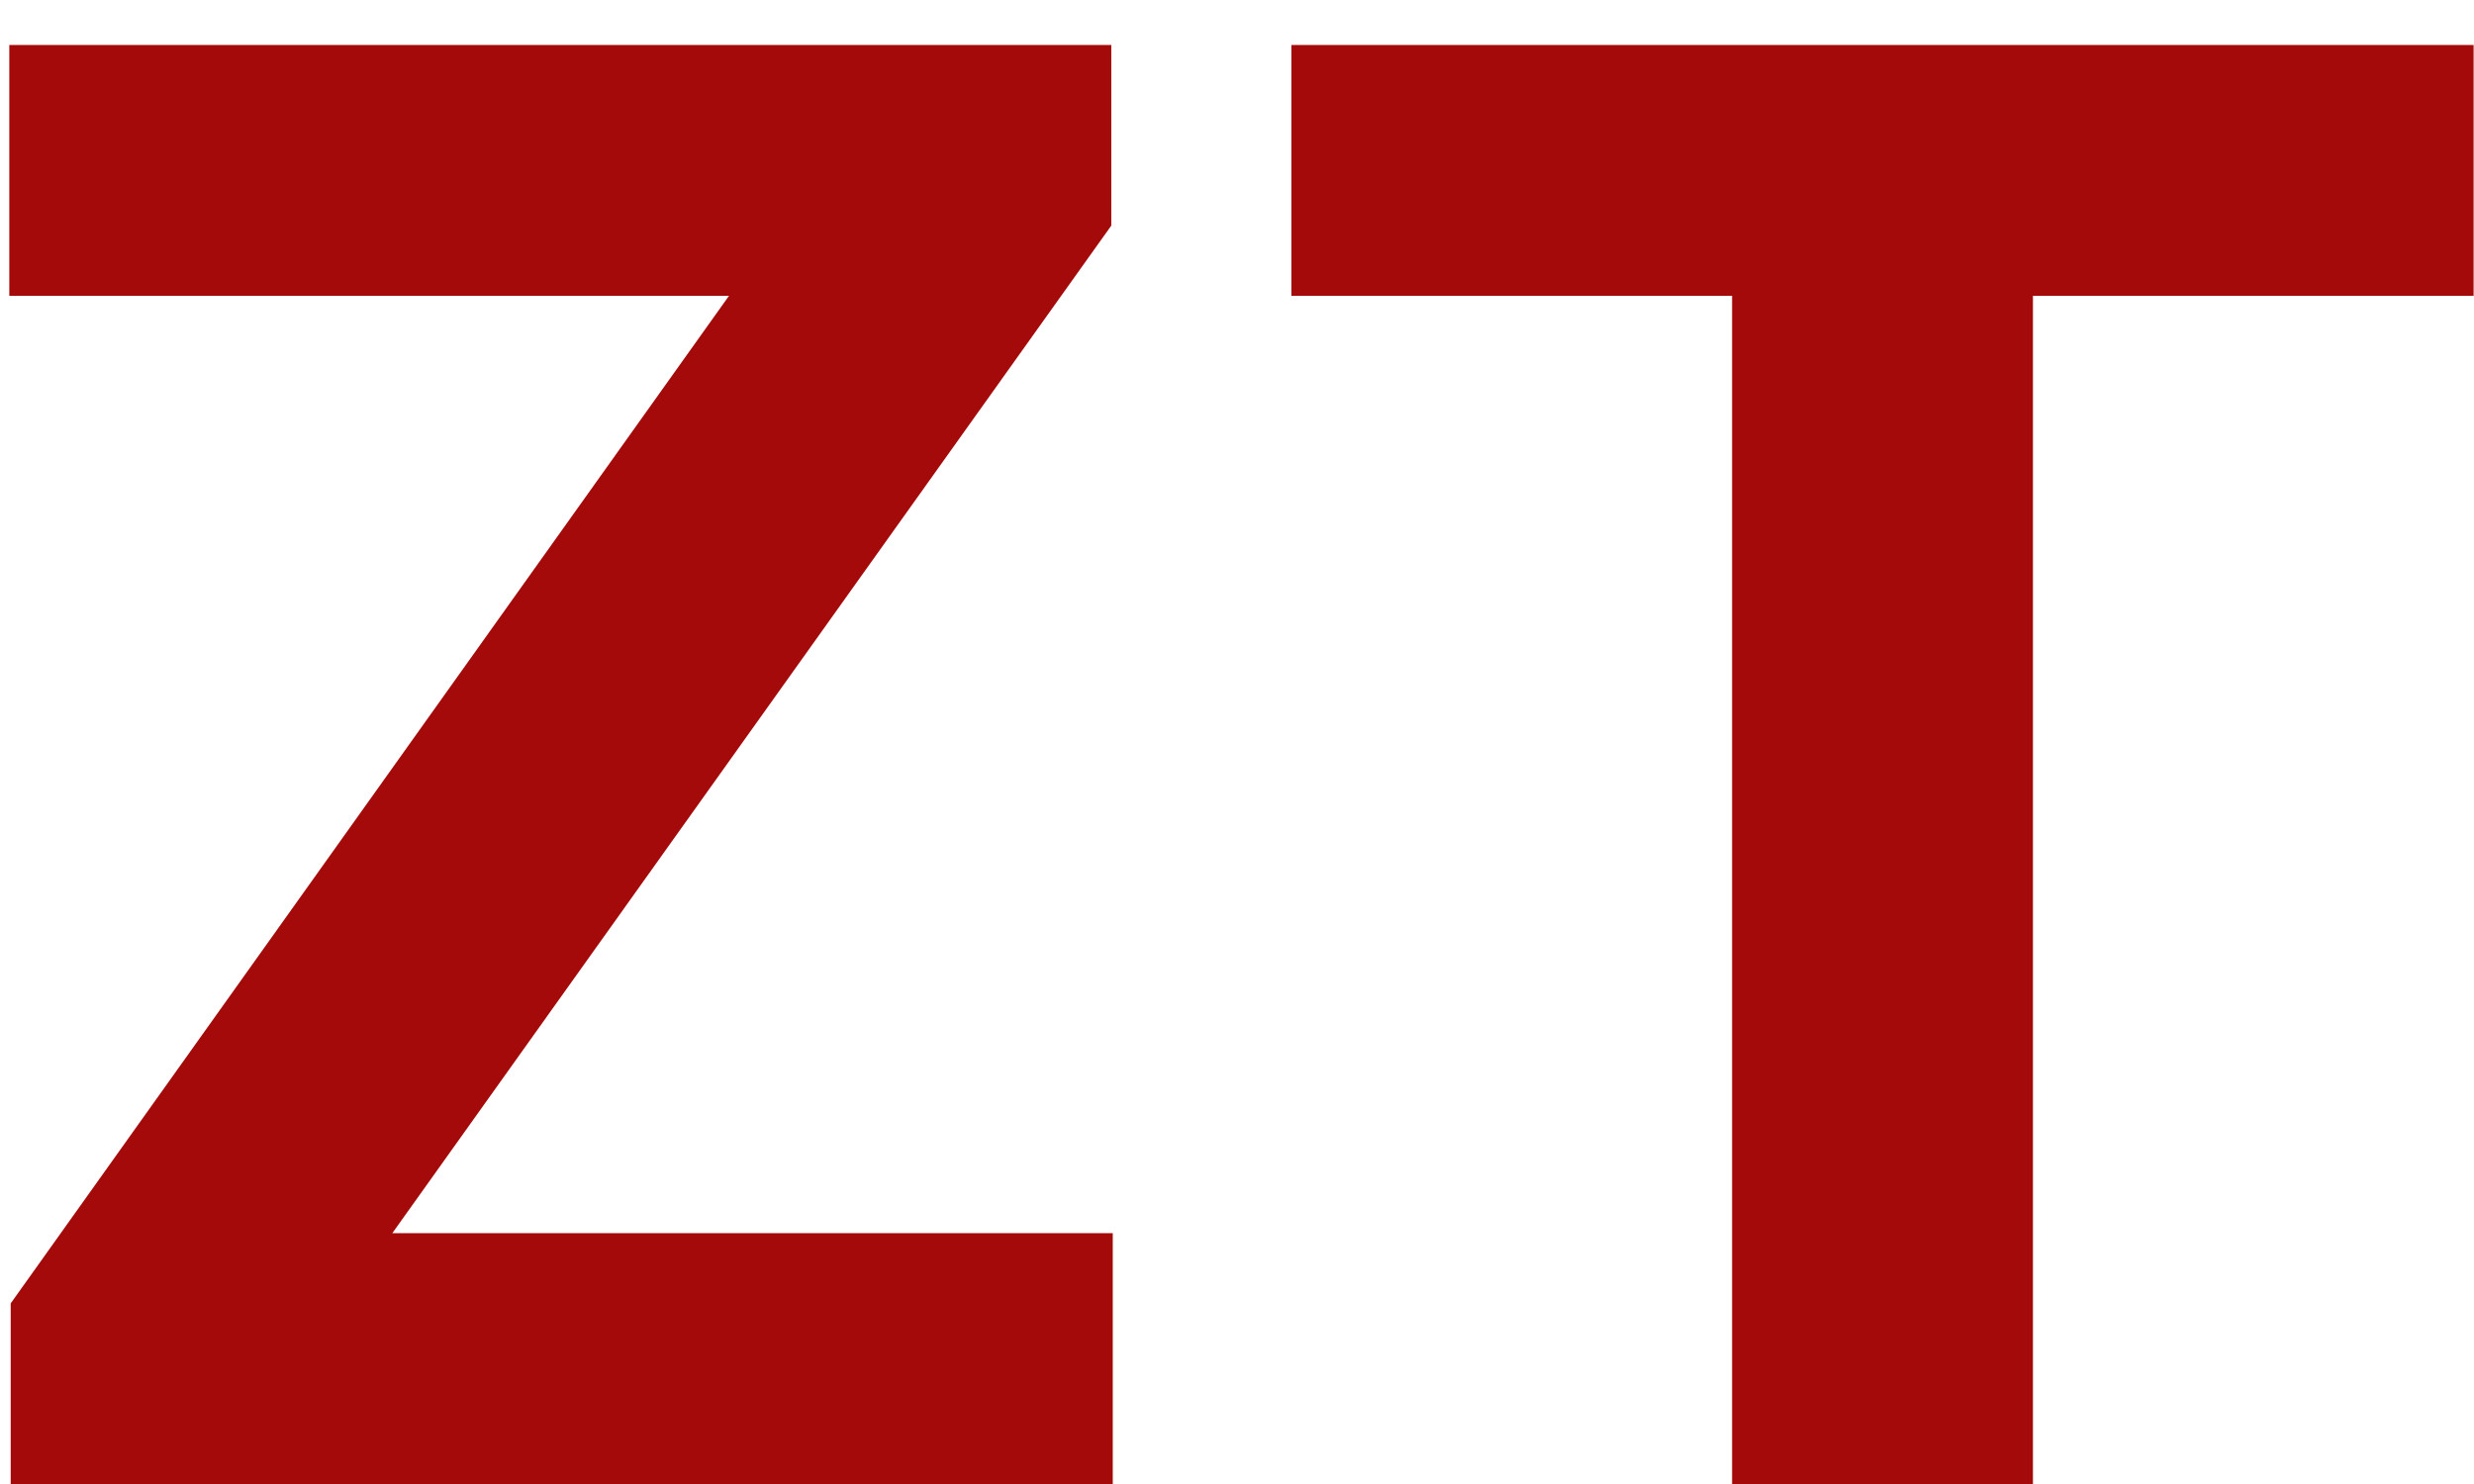 <svg width="50" height="30" viewBox="0 0 50 30" fill="none" xmlns="http://www.w3.org/2000/svg">
<path d="M0.216 30V26.349L14.733 5.98H0.188V0.909H22.46V4.56L7.929 24.929H22.489V30H0.216ZM26.1 5.98V0.909H49.992V5.98H41.086V30H35.006V5.98H26.1Z" fill="#A40A0A"/>
</svg>
